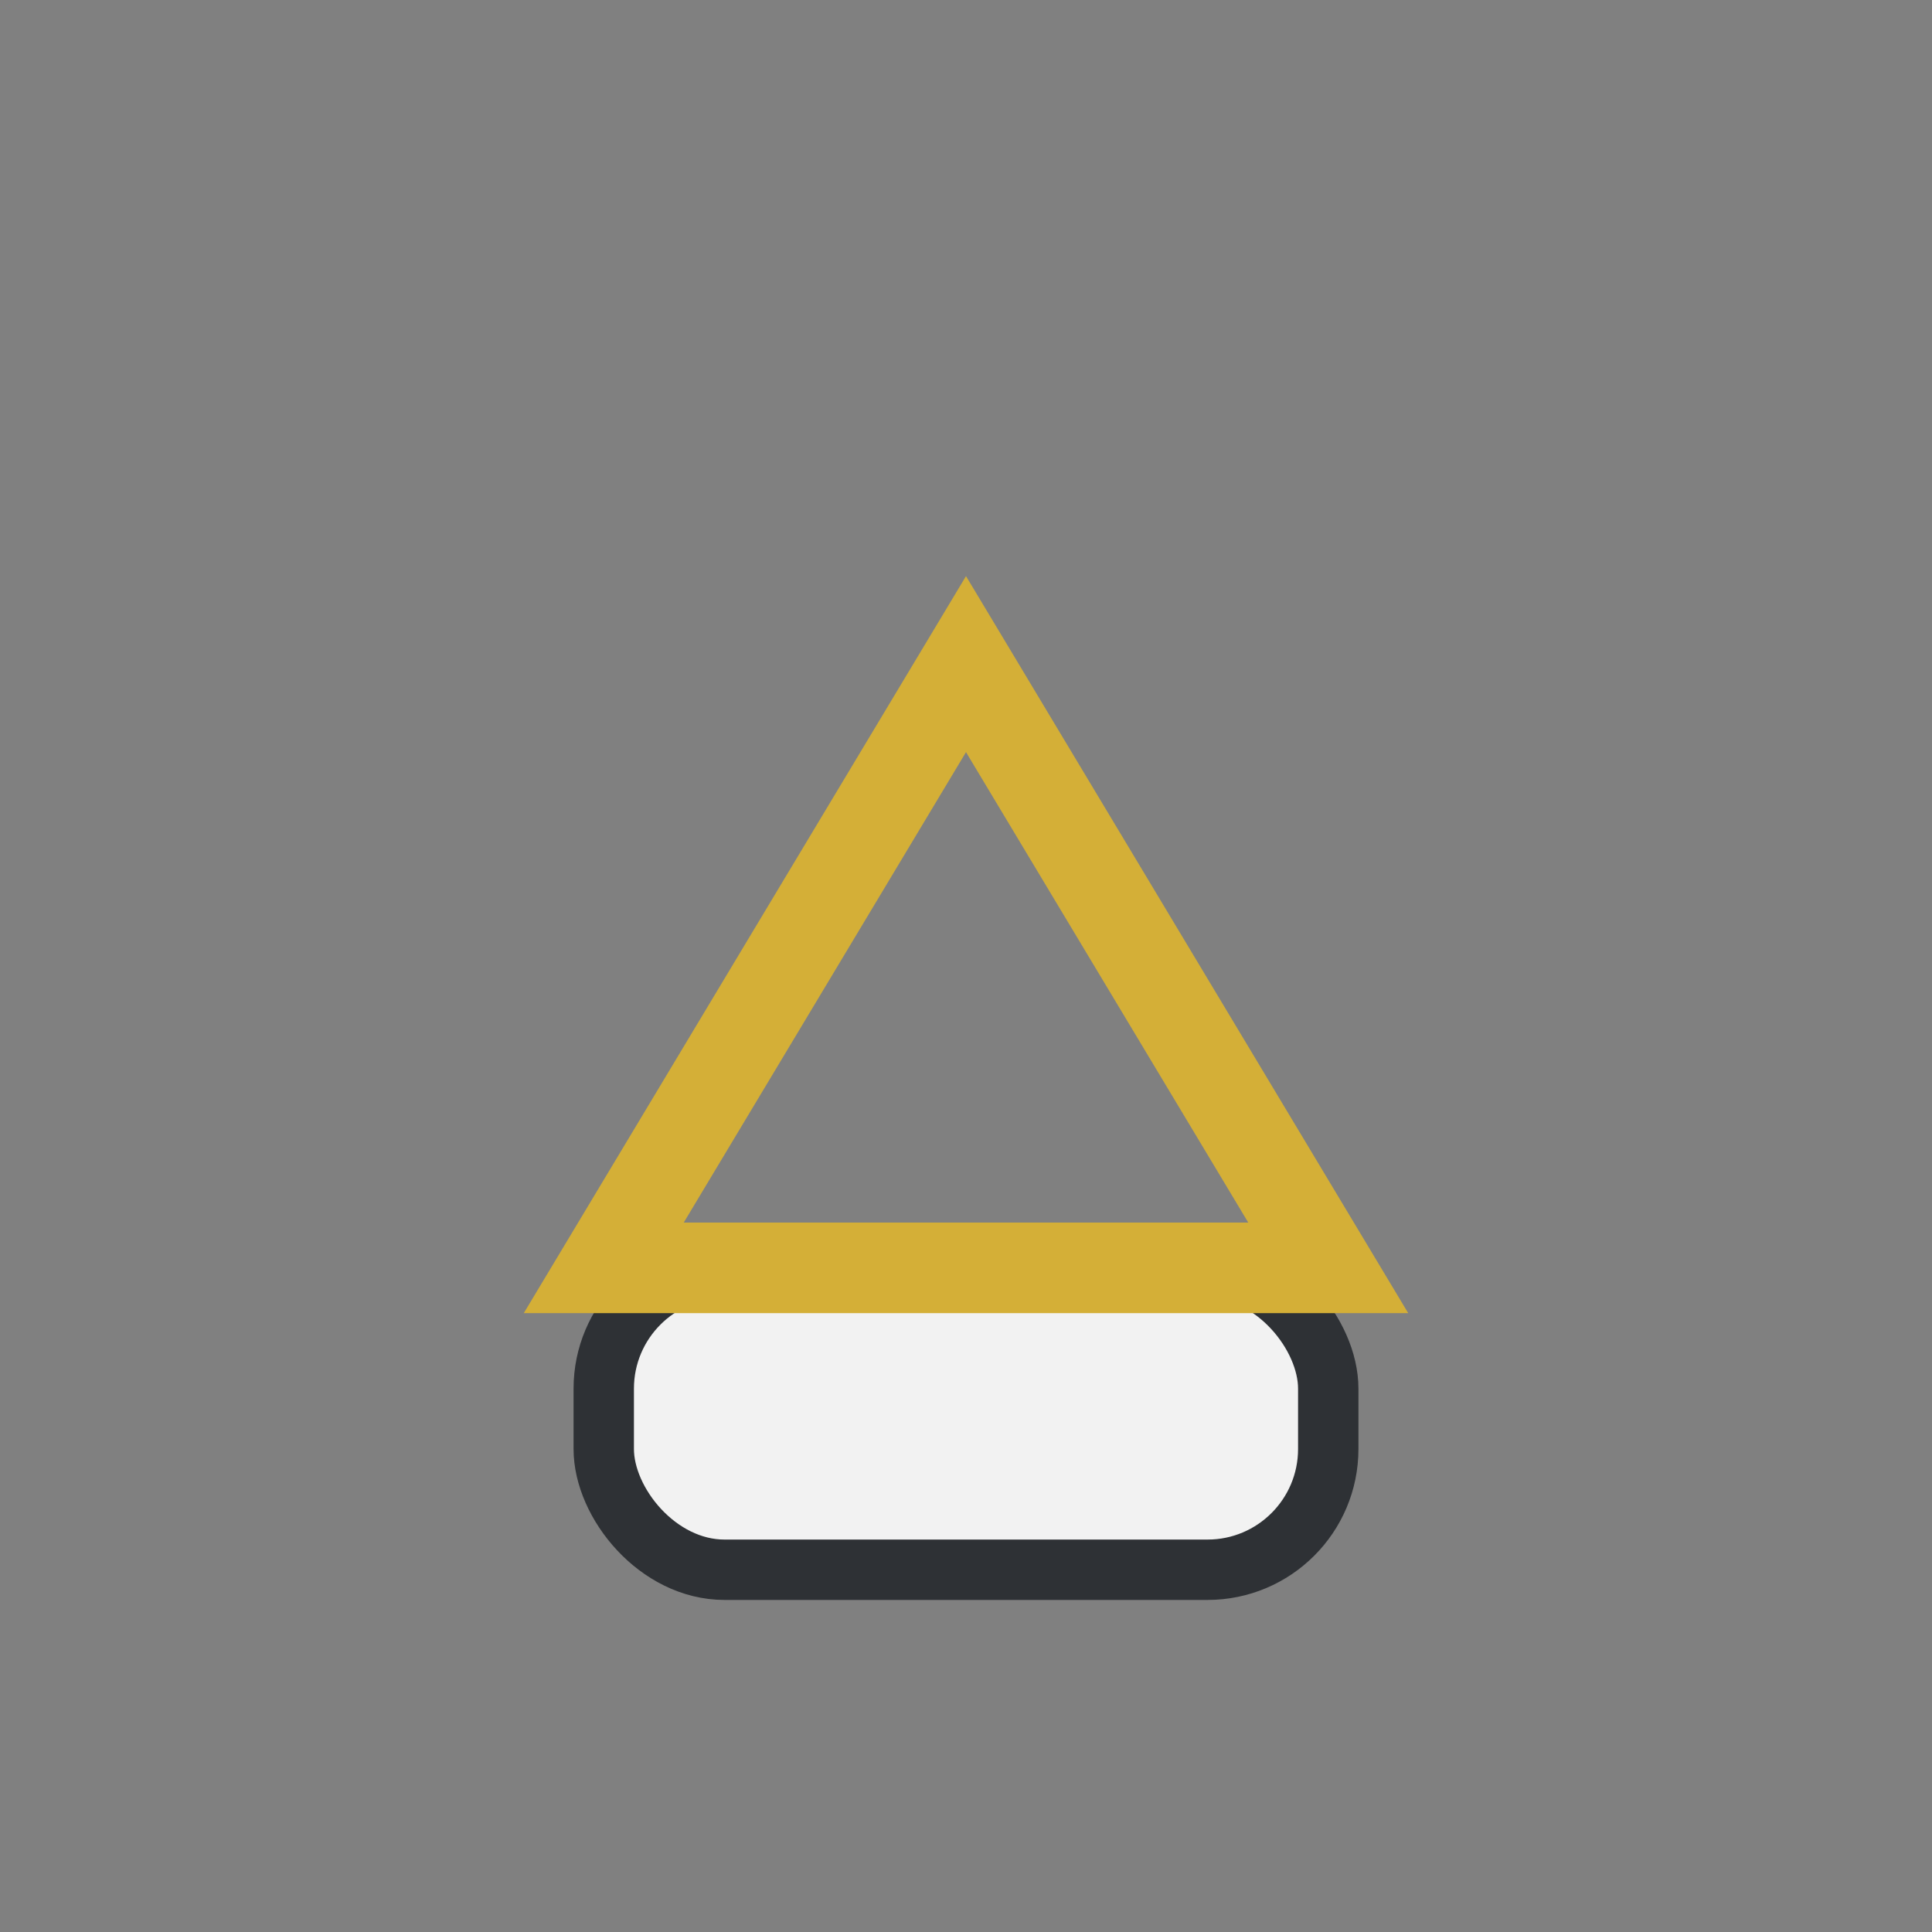 <?xml version="1.0" encoding="UTF-8"?>
<svg xmlns="http://www.w3.org/2000/svg" width="32" height="32" viewBox="0 0 32 32"><rect x="0" y="0" width="32" height="32" fill="#808080" stroke="none"/><rect x="10" y="21" width="12" height="5" rx="2" fill="#F2F2F2" stroke="#2E3135" stroke-width="1"/><polygon points="16,11 22,21 10,21" fill="none" stroke="#D4AF37" stroke-width="1.5"/></svg>